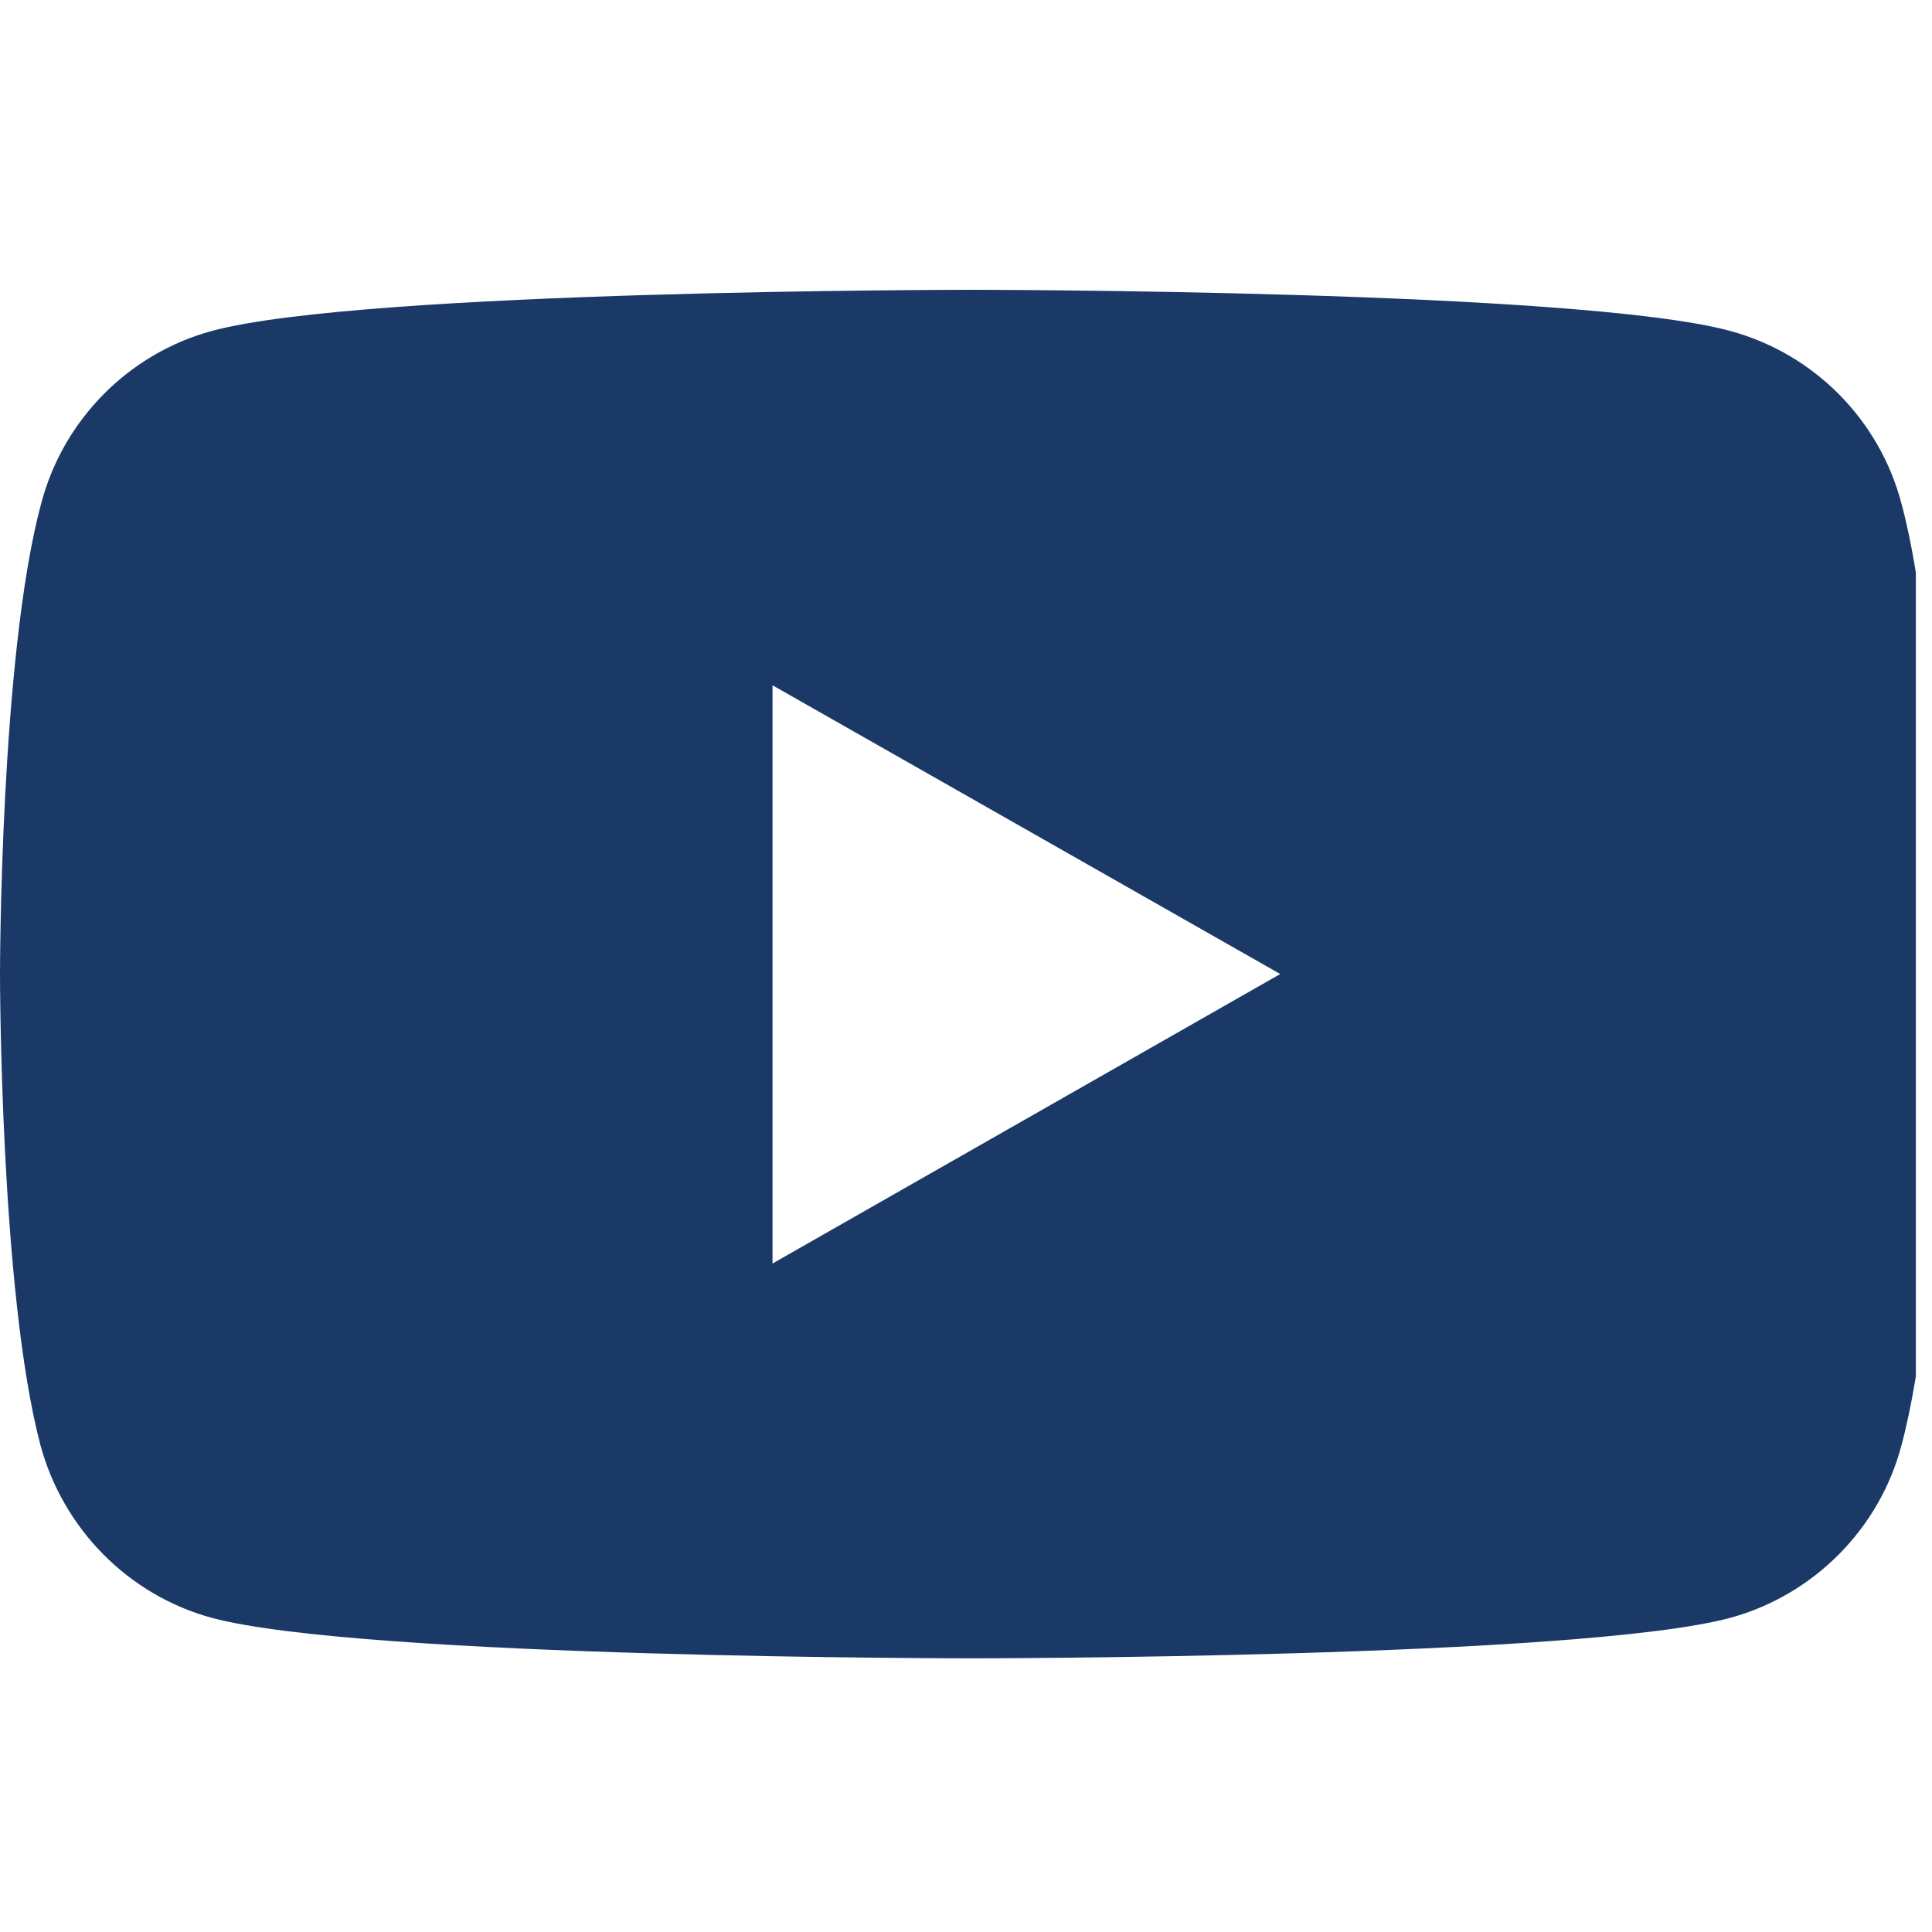 <?xml version="1.0" encoding="UTF-8"?>
<svg xmlns="http://www.w3.org/2000/svg" width="20" height="20" viewBox="0 0 20 20" fill="none">
  <g clip-path="url(#clip0_263_6361)">
    <g clip-path="url(#clip1_263_6361)">
      <path d="M19.685 5.217C19.458 4.346 18.778 3.659 17.907 3.425C16.341 3 10.051 3 10.051 3C10.051 3 3.768 3 2.196 3.425C1.332 3.659 0.652 4.346 0.425 5.217C0 6.797 0 10.083 0 10.083C0 10.083 0 13.377 0.418 14.957C0.652 15.828 1.332 16.515 2.196 16.749C3.768 17.167 10.051 17.167 10.051 17.167C10.051 17.167 16.341 17.167 17.907 16.749C18.771 16.515 19.458 15.828 19.685 14.957C20.11 13.377 20.11 10.083 20.11 10.083C20.11 10.083 20.11 6.797 19.685 5.217ZM7.997 13.08V7.094L13.253 10.083L7.997 13.08Z" fill="#1B3967"></path>
    </g>
  </g>
  <defs>
    <clipPath id="clip0_263_6361">
      <rect width="19.833" height="19.833" fill="white"></rect>
    </clipPath>
    <clipPath id="clip1_263_6361">
      <rect width="20.11" height="14.167" fill="white" transform="translate(0 3)"></rect>
    </clipPath>
  </defs>
</svg>
